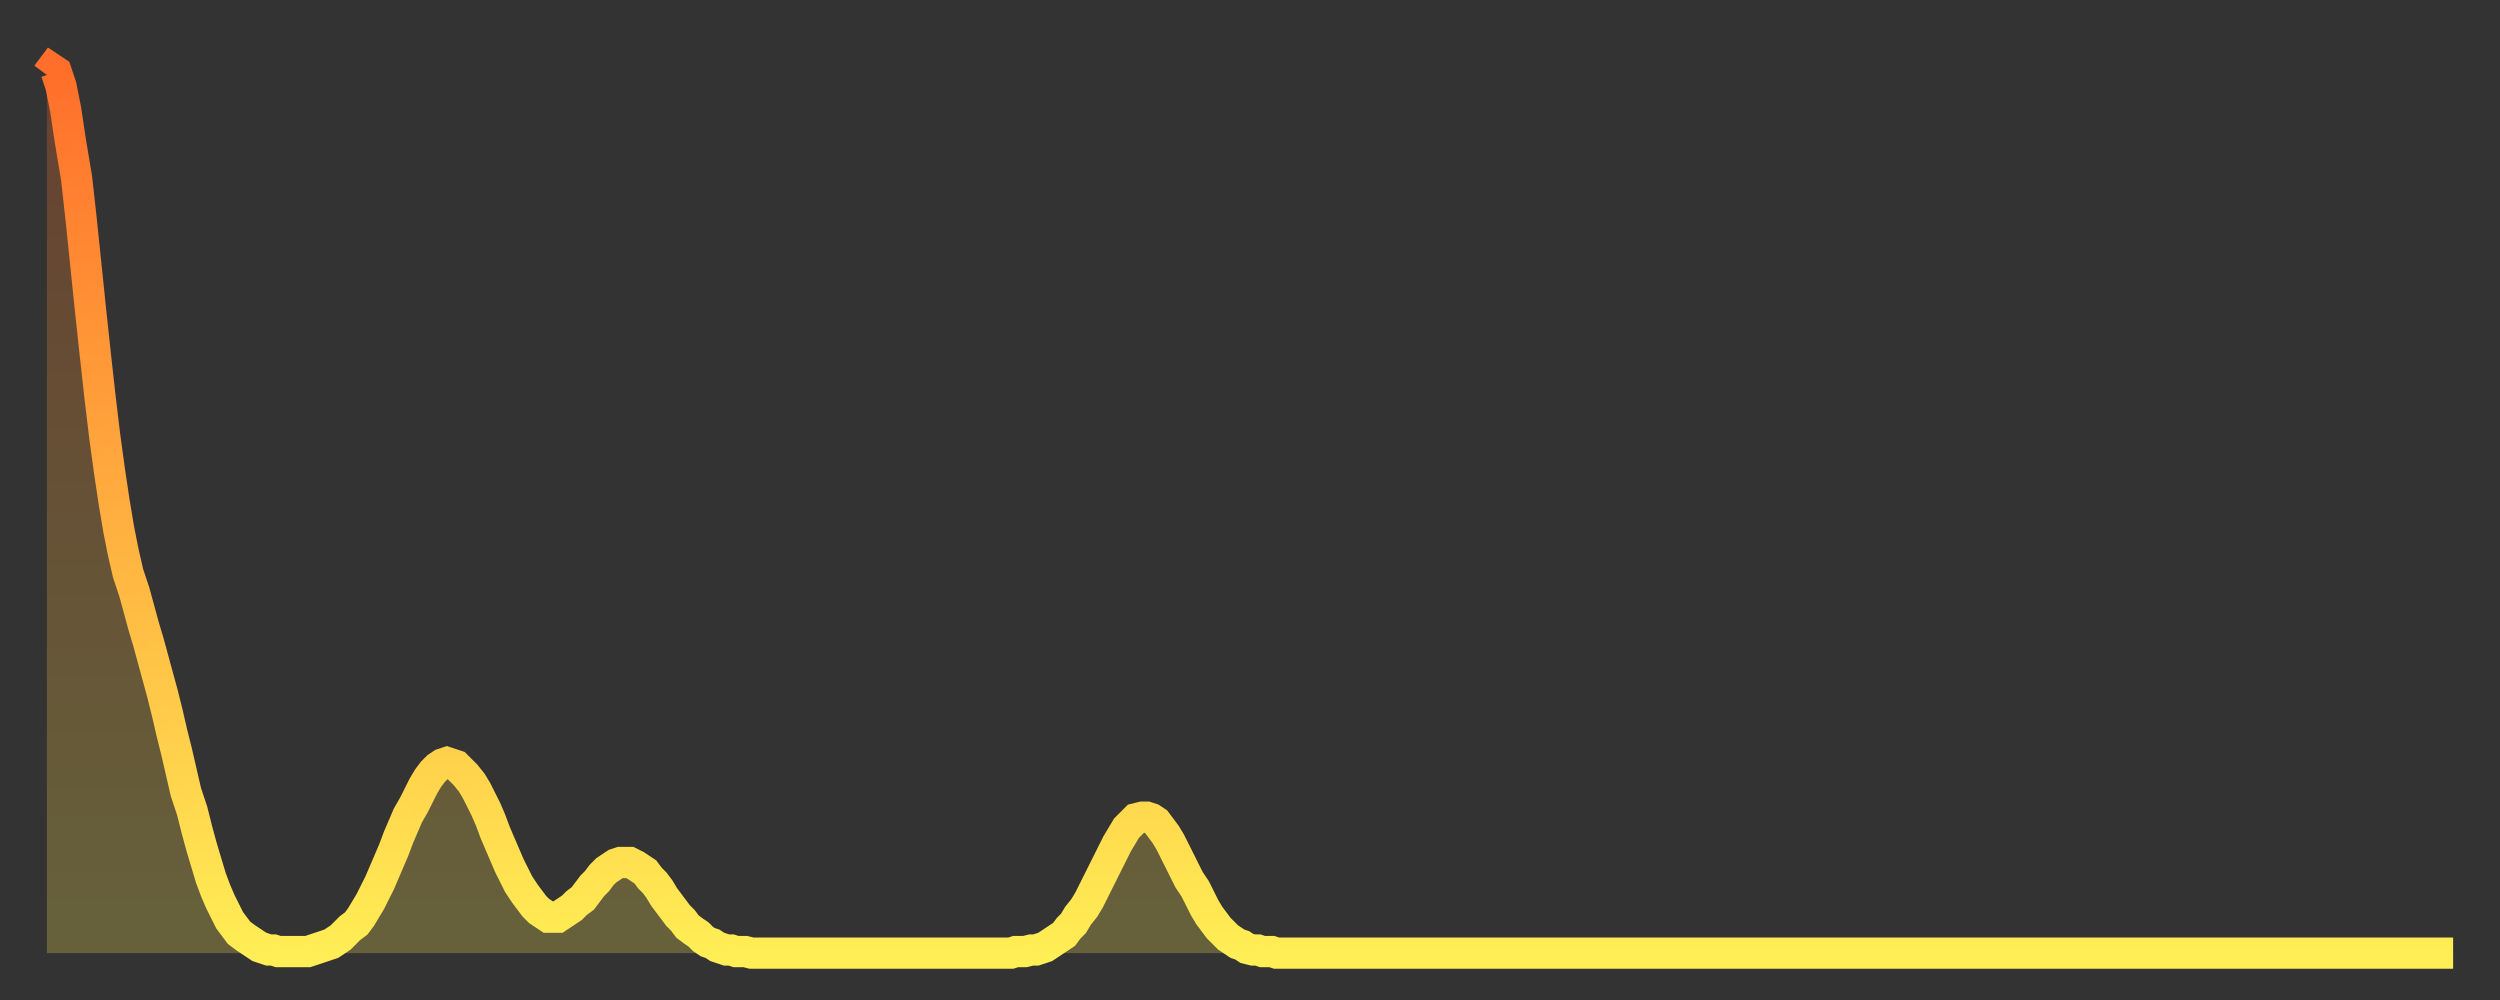 <?xml version="1.0" encoding="utf-8" ?>
<svg baseProfile="full" height="64" version="1.1" width="160" xmlns="http://www.w3.org/2000/svg" xmlns:ev="http://www.w3.org/2001/xml-events" xmlns:xlink="http://www.w3.org/1999/xlink"><rect width="100%" height="100%" fill="#333333" stroke="none"/><defs><linearGradient id="id869892" x1="0" x2="0" y1="0" y2="1"><stop offset="0%" stop-color="#ff6e2a" /><stop offset="50%" stop-color="#ffae3f" /><stop offset="100%" stop-color="#ffee55" /></linearGradient></defs><g transform="translate(3,3)"><g><path d="M 0.0 1.8 0.3 1.4 0.6 1.6 0.9 2.5 1.2 4.0 1.5 6.0 1.9 8.4 2.2 11.1 2.5 14.0 2.8 16.9 3.1 19.7 3.4 22.4 3.7 24.9 4.0 27.1 4.3 29.1 4.6 30.9 4.9 32.4 5.2 33.7 5.6 34.9 5.9 36.0 6.2 37.1 6.5 38.1 6.8 39.2 7.1 40.3 7.4 41.4 7.7 42.6 8.0 43.9 8.3 45.1 8.6 46.4 8.9 47.7 9.3 48.9 9.6 50.1 9.9 51.2 10.2 52.2 10.5 53.2 10.8 54.0 11.1 54.7 11.4 55.3 11.7 55.9 12.0 56.3 12.3 56.7 12.7 57.0 13.0 57.2 13.3 57.4 13.6 57.6 13.9 57.7 14.2 57.8 14.5 57.8 14.8 57.9 15.1 57.9 15.4 57.9 15.7 57.9 16.0 57.9 16.4 57.9 16.7 57.9 17.0 57.8 17.3 57.7 17.6 57.6 17.9 57.5 18.2 57.4 18.5 57.2 18.8 57.0 19.1 56.7 19.4 56.4 19.8 56.1 20.1 55.7 20.4 55.2 20.7 54.7 21.0 54.1 21.3 53.5 21.6 52.8 21.9 52.1 22.2 51.4 22.5 50.6 22.8 49.9 23.1 49.2 23.5 48.5 23.8 47.9 24.1 47.3 24.4 46.8 24.7 46.4 25.0 46.1 25.3 45.9 25.6 45.8 25.9 45.9 26.2 46.0 26.5 46.3 26.8 46.6 27.2 47.1 27.5 47.6 27.8 48.2 28.1 48.8 28.4 49.5 28.7 50.3 29.0 51.0 29.3 51.7 29.6 52.4 29.9 53.0 30.2 53.6 30.6 54.2 30.9 54.6 31.2 55.0 31.5 55.3 31.8 55.5 32.1 55.7 32.4 55.7 32.7 55.7 33.0 55.5 33.3 55.3 33.6 55.1 33.9 54.8 34.3 54.5 34.6 54.1 34.9 53.7 35.2 53.4 35.5 53.0 35.8 52.7 36.1 52.5 36.4 52.3 36.7 52.2 37.0 52.2 37.3 52.2 37.7 52.4 38.0 52.6 38.3 52.8 38.6 53.2 38.9 53.5 39.2 53.9 39.5 54.4 39.8 54.8 40.1 55.2 40.4 55.6 40.7 55.9 41.0 56.3 41.4 56.6 41.7 56.8 42.0 57.1 42.3 57.3 42.6 57.4 42.9 57.6 43.2 57.7 43.5 57.8 43.8 57.8 44.1 57.9 44.4 57.9 44.7 57.9 45.1 58.0 45.4 58.0 45.7 58.0 46.0 58.0 46.3 58.0 46.6 58.0 46.9 58.0 47.2 58.0 47.5 58.0 47.8 58.0 48.1 58.0 48.5 58.0 48.8 58.0 49.1 58.0 49.4 58.0 49.7 58.0 50.0 58.0 50.3 58.0 50.6 58.0 50.9 58.0 51.2 58.0 51.5 58.0 51.8 58.0 52.2 58.0 52.5 58.0 52.8 58.0 53.1 58.0 53.4 58.0 53.7 58.0 54.0 58.0 54.3 58.0 54.6 58.0 54.9 58.0 55.2 58.0 55.6 58.0 55.9 58.0 56.2 58.0 56.5 58.0 56.8 58.0 57.1 58.0 57.4 58.0 57.7 58.0 58.0 58.0 58.3 58.0 58.6 58.0 58.9 58.0 59.3 58.0 59.6 58.0 59.9 58.0 60.2 58.0 60.5 58.0 60.8 58.0 61.1 58.0 61.4 58.0 61.7 58.0 62.0 57.9 62.3 57.9 62.6 57.9 63.0 57.8 63.3 57.8 63.6 57.7 63.9 57.6 64.2 57.4 64.5 57.2 64.8 57.0 65.1 56.8 65.4 56.4 65.7 56.1 66.0 55.6 66.4 55.1 66.7 54.6 67.0 54.0 67.3 53.4 67.6 52.8 67.9 52.2 68.2 51.6 68.5 51.0 68.8 50.5 69.1 50.0 69.4 49.7 69.7 49.4 70.1 49.3 70.4 49.3 70.7 49.4 71.0 49.6 71.3 50.0 71.6 50.4 71.9 50.9 72.2 51.5 72.5 52.1 72.8 52.7 73.1 53.3 73.5 53.9 73.8 54.5 74.1 55.1 74.4 55.6 74.7 56.0 75.0 56.4 75.3 56.7 75.6 57.0 75.9 57.2 76.2 57.4 76.5 57.5 76.8 57.7 77.2 57.8 77.5 57.8 77.8 57.9 78.1 57.9 78.4 57.9 78.7 58.0 79.0 58.0 79.3 58.0 79.6 58.0 79.9 58.0 80.2 58.0 80.5 58.0 80.9 58.0 81.2 58.0 81.5 58.0 81.8 58.0 82.1 58.0 82.4 58.0 82.7 58.0 83.0 58.0 83.3 58.0 83.6 58.0 83.9 58.0 84.3 58.0 84.6 58.0 84.9 58.0 85.2 58.0 85.5 58.0 85.8 58.0 86.1 58.0 86.4 58.0 86.7 58.0 87.0 58.0 87.3 58.0 87.6 58.0 88.0 58.0 88.3 58.0 88.6 58.0 88.9 58.0 89.2 58.0 89.5 58.0 89.8 58.0 90.1 58.0 90.4 58.0 90.7 58.0 91.0 58.0 91.4 58.0 91.7 58.0 92.0 58.0 92.3 58.0 92.6 58.0 92.9 58.0 93.2 58.0 93.5 58.0 93.8 58.0 94.1 58.0 94.4 58.0 94.7 58.0 95.1 58.0 95.4 58.0 95.7 58.0 96.0 58.0 96.3 58.0 96.6 58.0 96.9 58.0 97.2 58.0 97.5 58.0 97.8 58.0 98.1 58.0 98.4 58.0 98.8 58.0 99.1 58.0 99.4 58.0 99.7 58.0 100.0 58.0 100.3 58.0 100.6 58.0 100.9 58.0 101.2 58.0 101.5 58.0 101.8 58.0 102.2 58.0 102.5 58.0 102.8 58.0 103.1 58.0 103.4 58.0 103.7 58.0 104.0 58.0 104.3 58.0 104.6 58.0 104.9 58.0 105.2 58.0 105.5 58.0 105.9 58.0 106.2 58.0 106.5 58.0 106.8 58.0 107.1 58.0 107.4 58.0 107.7 58.0 108.0 58.0 108.3 58.0 108.6 58.0 108.9 58.0 109.3 58.0 109.6 58.0 109.9 58.0 110.2 58.0 110.5 58.0 110.8 58.0 111.1 58.0 111.4 58.0 111.7 58.0 112.0 58.0 112.3 58.0 112.6 58.0 113.0 58.0 113.3 58.0 113.6 58.0 113.9 58.0 114.2 58.0 114.5 58.0 114.8 58.0 115.1 58.0 115.4 58.0 115.7 58.0 116.0 58.0 116.3 58.0 116.7 58.0 117.0 58.0 117.3 58.0 117.6 58.0 117.9 58.0 118.2 58.0 118.5 58.0 118.8 58.0 119.1 58.0 119.4 58.0 119.7 58.0 120.1 58.0 120.4 58.0 120.7 58.0 121.0 58.0 121.3 58.0 121.6 58.0 121.9 58.0 122.2 58.0 122.5 58.0 122.8 58.0 123.1 58.0 123.4 58.0 123.8 58.0 124.1 58.0 124.4 58.0 124.7 58.0 125.0 58.0 125.3 58.0 125.6 58.0 125.9 58.0 126.2 58.0 126.5 58.0 126.8 58.0 127.2 58.0 127.5 58.0 127.8 58.0 128.1 58.0 128.4 58.0 128.7 58.0 129.0 58.0 129.3 58.0 129.6 58.0 129.9 58.0 130.2 58.0 130.5 58.0 130.9 58.0 131.2 58.0 131.5 58.0 131.8 58.0 132.1 58.0 132.4 58.0 132.7 58.0 133.0 58.0 133.3 58.0 133.6 58.0 133.9 58.0 134.2 58.0 134.6 58.0 134.9 58.0 135.2 58.0 135.5 58.0 135.8 58.0 136.1 58.0 136.4 58.0 136.7 58.0 137.0 58.0 137.3 58.0 137.6 58.0 138.0 58.0 138.3 58.0 138.6 58.0 138.9 58.0 139.2 58.0 139.5 58.0 139.8 58.0 140.1 58.0 140.4 58.0 140.7 58.0 141.0 58.0 141.3 58.0 141.7 58.0 142.0 58.0 142.3 58.0 142.6 58.0 142.9 58.0 143.2 58.0 143.5 58.0 143.8 58.0 144.1 58.0 144.4 58.0 144.7 58.0 145.1 58.0 145.4 58.0 145.7 58.0 146.0 58.0 146.3 58.0 146.6 58.0 146.9 58.0 147.2 58.0 147.5 58.0 147.8 58.0 148.1 58.0 148.4 58.0 148.8 58.0 149.1 58.0 149.4 58.0 149.7 58.0 150.0 58.0 150.3 58.0 150.6 58.0 150.9 58.0 151.2 58.0 151.5 58.0 151.8 58.0 152.1 58.0 152.5 58.0 152.8 58.0 153.1 58.0 153.4 58.0 153.7 58.0 154.0 58.0" fill="none" id="graph-curve" opacity="1" stroke="url(#id869892)" stroke-width="2" /><path d="M 0 58 L 0.0 1.8 0.3 1.4 0.6 1.6 0.9 2.5 1.2 4.0 1.5 6.0 1.9 8.4 2.2 11.1 2.5 14.0 2.8 16.9 3.1 19.7 3.4 22.4 3.7 24.9 4.0 27.1 4.3 29.1 4.6 30.9 4.9 32.4 5.2 33.7 5.6 34.9 5.9 36.0 6.2 37.1 6.5 38.1 6.8 39.2 7.1 40.3 7.4 41.4 7.7 42.6 8.0 43.9 8.3 45.1 8.6 46.4 8.9 47.7 9.3 48.9 9.6 50.1 9.9 51.2 10.2 52.2 10.5 53.2 10.8 54.0 11.1 54.7 11.4 55.3 11.7 55.9 12.0 56.3 12.3 56.7 12.7 57.0 13.0 57.2 13.3 57.4 13.6 57.6 13.9 57.7 14.2 57.8 14.5 57.8 14.8 57.9 15.1 57.9 15.4 57.9 15.7 57.9 16.0 57.9 16.4 57.9 16.7 57.9 17.0 57.8 17.3 57.7 17.6 57.6 17.9 57.5 18.2 57.4 18.5 57.2 18.8 57.0 19.1 56.7 19.4 56.4 19.8 56.1 20.1 55.7 20.4 55.2 20.7 54.7 21.0 54.1 21.3 53.5 21.6 52.8 21.9 52.1 22.2 51.4 22.5 50.6 22.8 49.9 23.1 49.2 23.5 48.5 23.8 47.9 24.1 47.3 24.4 46.8 24.7 46.4 25.0 46.1 25.3 45.9 25.6 45.8 25.9 45.9 26.2 46.0 26.5 46.3 26.8 46.6 27.2 47.1 27.5 47.6 27.8 48.2 28.1 48.8 28.4 49.5 28.7 50.3 29.0 51.0 29.3 51.7 29.6 52.4 29.9 53.0 30.2 53.6 30.6 54.2 30.9 54.6 31.2 55.0 31.5 55.3 31.8 55.5 32.1 55.7 32.4 55.7 32.7 55.7 33.0 55.5 33.3 55.3 33.6 55.1 33.9 54.8 34.3 54.5 34.6 54.1 34.9 53.7 35.2 53.4 35.5 53.0 35.8 52.7 36.1 52.5 36.4 52.3 36.7 52.2 37.0 52.2 37.3 52.2 37.7 52.4 38.0 52.6 38.3 52.8 38.6 53.2 38.9 53.5 39.2 53.9 39.5 54.4 39.8 54.8 40.1 55.2 40.4 55.6 40.7 55.9 41.0 56.3 41.4 56.6 41.7 56.8 42.0 57.1 42.3 57.3 42.6 57.4 42.9 57.6 43.2 57.7 43.5 57.8 43.8 57.8 44.1 57.9 44.4 57.9 44.7 57.9 45.1 58.0 45.4 58.0 45.7 58.0 46.0 58.0 46.3 58.0 46.6 58.0 46.9 58.0 47.2 58.0 47.5 58.0 47.8 58.0 48.1 58.0 48.5 58.0 48.8 58.0 49.1 58.0 49.4 58.0 49.7 58.0 50.0 58.0 50.3 58.0 50.6 58.0 50.9 58.0 51.2 58.0 51.5 58.0 51.8 58.0 52.2 58.0 52.5 58.0 52.8 58.0 53.1 58.0 53.4 58.0 53.7 58.0 54.0 58.0 54.3 58.0 54.6 58.0 54.9 58.0 55.2 58.0 55.6 58.0 55.9 58.0 56.2 58.0 56.5 58.0 56.8 58.0 57.1 58.0 57.4 58.0 57.7 58.0 58.0 58.0 58.3 58.0 58.6 58.0 58.9 58.0 59.3 58.0 59.6 58.0 59.9 58.0 60.2 58.0 60.5 58.0 60.8 58.0 61.1 58.0 61.4 58.0 61.7 58.0 62.0 57.9 62.3 57.9 62.6 57.9 63.0 57.8 63.3 57.8 63.6 57.7 63.9 57.6 64.2 57.4 64.5 57.2 64.8 57.0 65.1 56.8 65.4 56.4 65.7 56.1 66.0 55.6 66.4 55.1 66.7 54.6 67.0 54.0 67.3 53.4 67.6 52.8 67.9 52.2 68.2 51.6 68.5 51.0 68.8 50.5 69.1 50.0 69.4 49.7 69.7 49.4 70.1 49.3 70.4 49.3 70.7 49.4 71.0 49.6 71.3 50.0 71.6 50.4 71.9 50.9 72.2 51.5 72.5 52.1 72.8 52.7 73.1 53.3 73.5 53.9 73.8 54.5 74.1 55.1 74.4 55.6 74.7 56.0 75.0 56.4 75.3 56.7 75.6 57.0 75.9 57.2 76.2 57.4 76.5 57.5 76.8 57.7 77.2 57.8 77.5 57.8 77.8 57.9 78.1 57.9 78.4 57.9 78.7 58.0 79.0 58.0 79.3 58.0 79.6 58.0 79.9 58.0 80.2 58.0 80.5 58.0 80.9 58.0 81.2 58.0 81.5 58.0 81.8 58.0 82.1 58.0 82.4 58.0 82.7 58.0 83.0 58.0 83.3 58.0 83.6 58.0 83.9 58.0 84.3 58.0 84.6 58.0 84.9 58.0 85.2 58.0 85.5 58.0 85.8 58.0 86.1 58.0 86.4 58.0 86.7 58.0 87.0 58.0 87.3 58.0 87.6 58.0 88.0 58.0 88.3 58.0 88.6 58.0 88.9 58.0 89.2 58.0 89.5 58.0 89.8 58.0 90.1 58.0 90.4 58.0 90.7 58.0 91.0 58.0 91.4 58.0 91.7 58.0 92.0 58.0 92.3 58.0 92.6 58.0 92.9 58.0 93.2 58.0 93.5 58.0 93.8 58.0 94.1 58.0 94.4 58.0 94.7 58.0 95.1 58.0 95.4 58.0 95.7 58.0 96.0 58.0 96.3 58.0 96.6 58.0 96.9 58.0 97.2 58.0 97.5 58.0 97.8 58.0 98.1 58.0 98.4 58.0 98.8 58.0 99.1 58.0 99.4 58.0 99.7 58.0 100.0 58.0 100.3 58.0 100.6 58.0 100.9 58.0 101.2 58.0 101.5 58.0 101.8 58.0 102.2 58.0 102.5 58.0 102.8 58.0 103.1 58.0 103.4 58.0 103.7 58.0 104.0 58.0 104.3 58.0 104.6 58.0 104.9 58.0 105.2 58.0 105.5 58.0 105.9 58.0 106.2 58.0 106.5 58.0 106.8 58.0 107.1 58.0 107.4 58.0 107.7 58.0 108.0 58.0 108.3 58.0 108.6 58.0 108.9 58.0 109.3 58.0 109.6 58.0 109.9 58.0 110.2 58.0 110.5 58.0 110.8 58.0 111.1 58.0 111.4 58.0 111.7 58.0 112.0 58.0 112.3 58.0 112.6 58.0 113.0 58.0 113.3 58.0 113.6 58.0 113.9 58.0 114.2 58.0 114.5 58.0 114.8 58.0 115.1 58.0 115.4 58.0 115.7 58.0 116.0 58.0 116.3 58.0 116.7 58.0 117.0 58.0 117.3 58.0 117.6 58.0 117.9 58.0 118.2 58.0 118.5 58.0 118.8 58.0 119.1 58.0 119.4 58.0 119.7 58.0 120.1 58.0 120.4 58.0 120.7 58.0 121.0 58.0 121.3 58.0 121.6 58.0 121.9 58.0 122.2 58.0 122.5 58.0 122.8 58.0 123.1 58.0 123.4 58.0 123.8 58.0 124.1 58.0 124.4 58.0 124.7 58.0 125.0 58.0 125.3 58.0 125.6 58.0 125.9 58.0 126.2 58.0 126.5 58.0 126.8 58.0 127.2 58.0 127.5 58.0 127.8 58.0 128.1 58.0 128.4 58.0 128.7 58.0 129.0 58.0 129.3 58.0 129.6 58.0 129.9 58.0 130.2 58.0 130.5 58.0 130.9 58.0 131.2 58.0 131.5 58.0 131.8 58.0 132.1 58.0 132.4 58.0 132.7 58.0 133.0 58.0 133.3 58.0 133.6 58.0 133.9 58.0 134.2 58.0 134.6 58.0 134.9 58.0 135.2 58.0 135.5 58.0 135.8 58.0 136.1 58.0 136.4 58.0 136.7 58.0 137.0 58.0 137.3 58.0 137.6 58.0 138.0 58.0 138.3 58.0 138.6 58.0 138.9 58.0 139.2 58.0 139.5 58.0 139.8 58.0 140.1 58.0 140.4 58.0 140.7 58.0 141.0 58.0 141.3 58.0 141.7 58.0 142.0 58.0 142.3 58.0 142.6 58.0 142.9 58.0 143.2 58.0 143.5 58.0 143.8 58.0 144.1 58.0 144.4 58.0 144.7 58.0 145.1 58.0 145.4 58.0 145.7 58.0 146.0 58.0 146.3 58.0 146.6 58.0 146.9 58.0 147.2 58.0 147.5 58.0 147.8 58.0 148.1 58.0 148.4 58.0 148.8 58.0 149.1 58.0 149.4 58.0 149.7 58.0 150.0 58.0 150.3 58.0 150.6 58.0 150.9 58.0 151.2 58.0 151.5 58.0 151.8 58.0 152.1 58.0 152.5 58.0 152.8 58.0 153.1 58.0 153.4 58.0 153.7 58.0 154.0 58.0 154 58" fill="url(#id869892)" fill-opacity=".25" id="graph-shadow" /></g></g></svg>